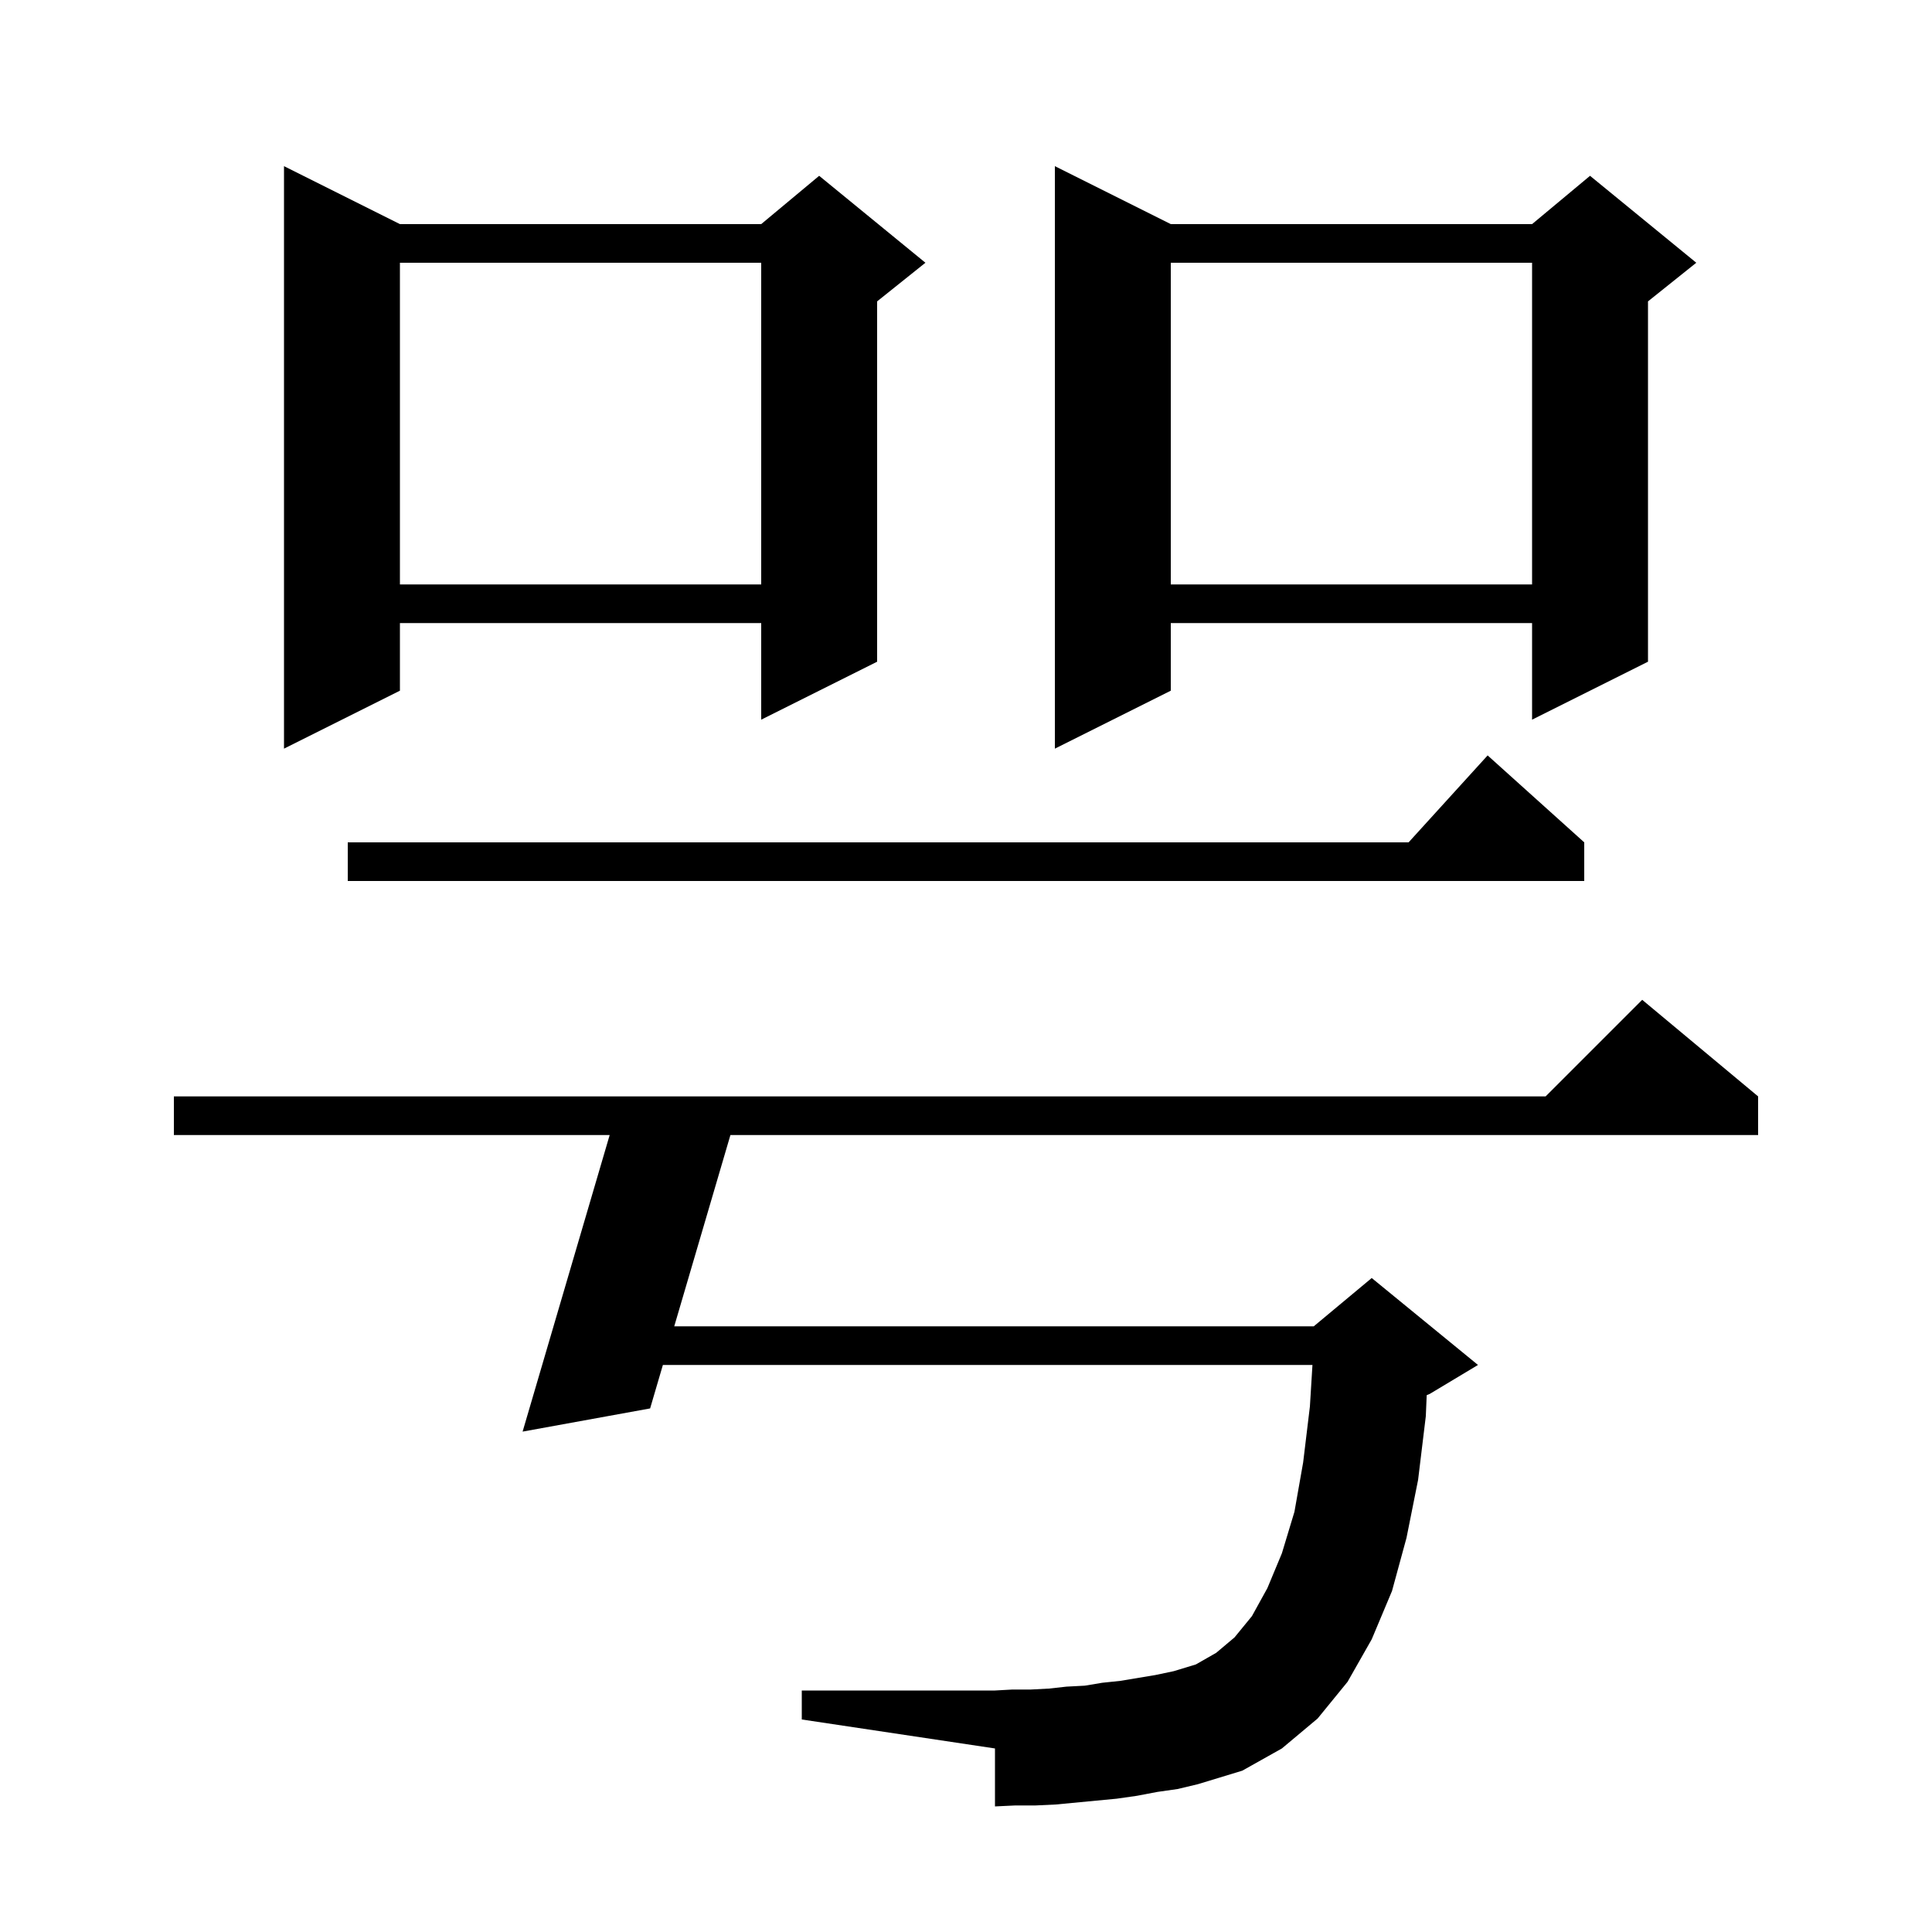 <svg xmlns="http://www.w3.org/2000/svg" xmlns:xlink="http://www.w3.org/1999/xlink" version="1.1" baseProfile="full" viewBox="0 0 200 200" width="200" height="200">
<g fill="black">
<path d="M 119.8 185.5 L 117.7 185.9 L 115.6 186.2 L 109.3 186.8 L 107.2 186.9 L 105.1 186.9 L 103.0 187.0 L 103.0 181.0 L 83.0 178.0 L 83.0 175.0 L 103.0 175.0 L 104.8 174.9 L 106.7 174.9 L 108.6 174.8 L 110.4 174.6 L 112.3 174.5 L 114.1 174.2 L 116.0 174.0 L 119.6 173.4 L 121.5 173.0 L 123.8 172.3 L 125.9 171.1 L 127.8 169.5 L 129.6 167.3 L 131.2 164.4 L 132.7 160.8 L 134.0 156.5 L 134.9 151.4 L 135.6 145.6 L 135.865 141.3 L 68.622 141.3 L 67.3 145.8 L 54.1 148.2 L 63.113 117.5 L 18.0 117.5 L 18.0 113.5 L 160.0 113.5 L 170.0 103.5 L 182.0 113.5 L 182.0 117.5 L 75.613 117.5 L 69.797 137.3 L 136.0 137.3 L 142.0 132.3 L 153.0 141.3 L 148.0 144.3 L 147.692 144.428 L 147.6 146.6 L 146.8 153.2 L 145.6 159.2 L 144.1 164.7 L 142.0 169.7 L 139.5 174.1 L 136.4 177.9 L 132.7 181.0 L 128.6 183.3 L 124.0 184.7 L 121.9 185.2 Z M 164.0 87.2 L 164.0 91.2 L 36.0 91.2 L 36.0 87.2 L 145.818 87.2 L 154.0 78.2 Z M 41.4 23.2 L 78.8 23.2 L 84.8 18.2 L 95.8 27.2 L 90.8 31.2 L 90.8 68.5 L 78.8 74.5 L 78.8 64.5 L 41.4 64.5 L 41.4 71.5 L 29.4 77.5 L 29.4 17.2 Z M 121.2 23.2 L 158.6 23.2 L 164.6 18.2 L 175.6 27.2 L 170.6 31.2 L 170.6 68.5 L 158.6 74.5 L 158.6 64.5 L 121.2 64.5 L 121.2 71.5 L 109.2 77.5 L 109.2 17.2 Z M 121.2 27.2 L 121.2 60.5 L 158.6 60.5 L 158.6 27.2 Z M 41.4 27.2 L 41.4 60.5 L 78.8 60.5 L 78.8 27.2 Z " />
</g>
</svg>

